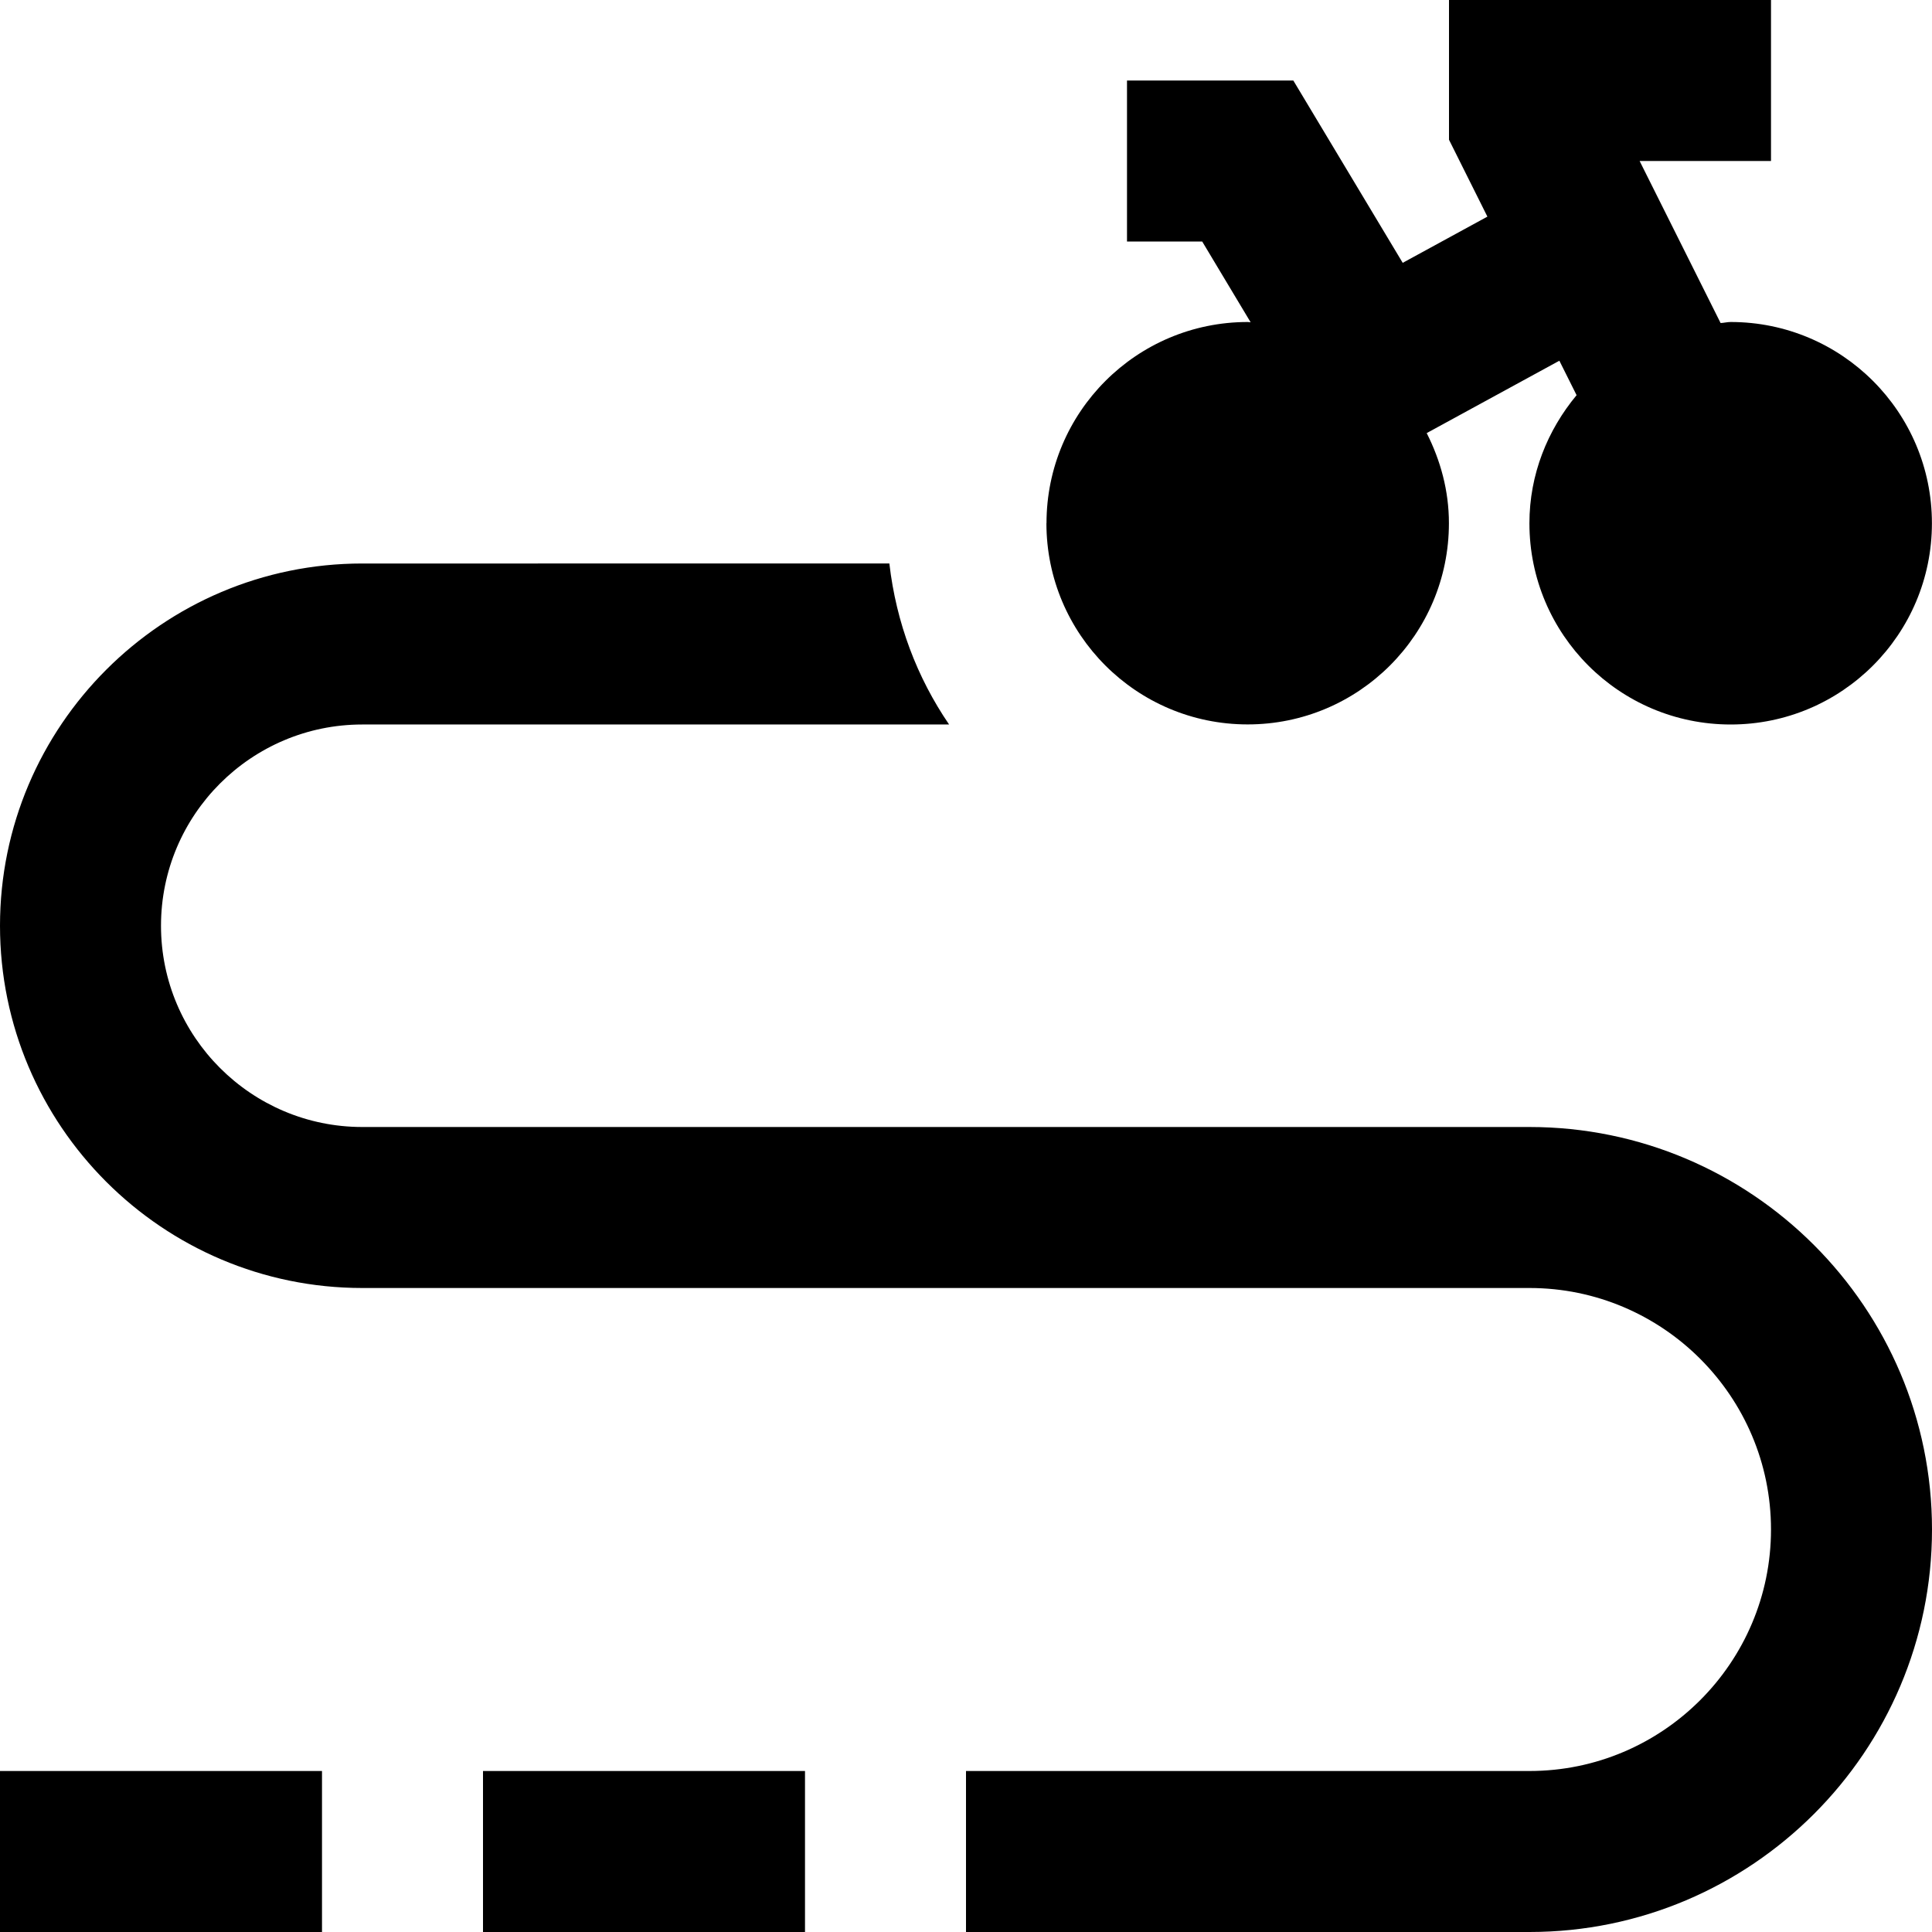 <?xml version="1.0" encoding="UTF-8"?>
<svg xmlns="http://www.w3.org/2000/svg" id="Layer_1" data-name="Layer 1" viewBox="0 0 24 24">
  <path d="M13,6.5c0-1.381,1.119-2.5,2.5-2.5,.012,0,.024,.003,.036,.004l-.602-1.004h-.934V1h2.066l1.359,2.265,1.052-.574-.477-.955V0h4V2h-1.632l1.006,2.013c.042-.002,.083-.013,.125-.013,1.381,0,2.5,1.119,2.5,2.5s-1.119,2.5-2.5,2.5-2.5-1.119-2.5-2.5c0-.608,.226-1.158,.586-1.591l-.214-.428-1.648,.899c.171,.338,.276,.715,.276,1.119,0,1.381-1.119,2.5-2.5,2.5s-2.5-1.119-2.5-2.5Zm6,7.5H4.5c-1.378,0-2.5-1.121-2.5-2.5s1.122-2.5,2.5-2.5h7.29c-.399-.584-.657-1.263-.742-2H4.5C2.019,7,0,9.019,0,11.5s2.019,4.5,4.5,4.5h14.5c1.654,0,3,1.346,3,3s-1.346,3-3,3h-7v2h7c2.757,0,5-2.243,5-5s-2.243-5-5-5ZM6,24h4v-2H6v2Zm-6,0H4v-2H0v2Z"/>
</svg>
